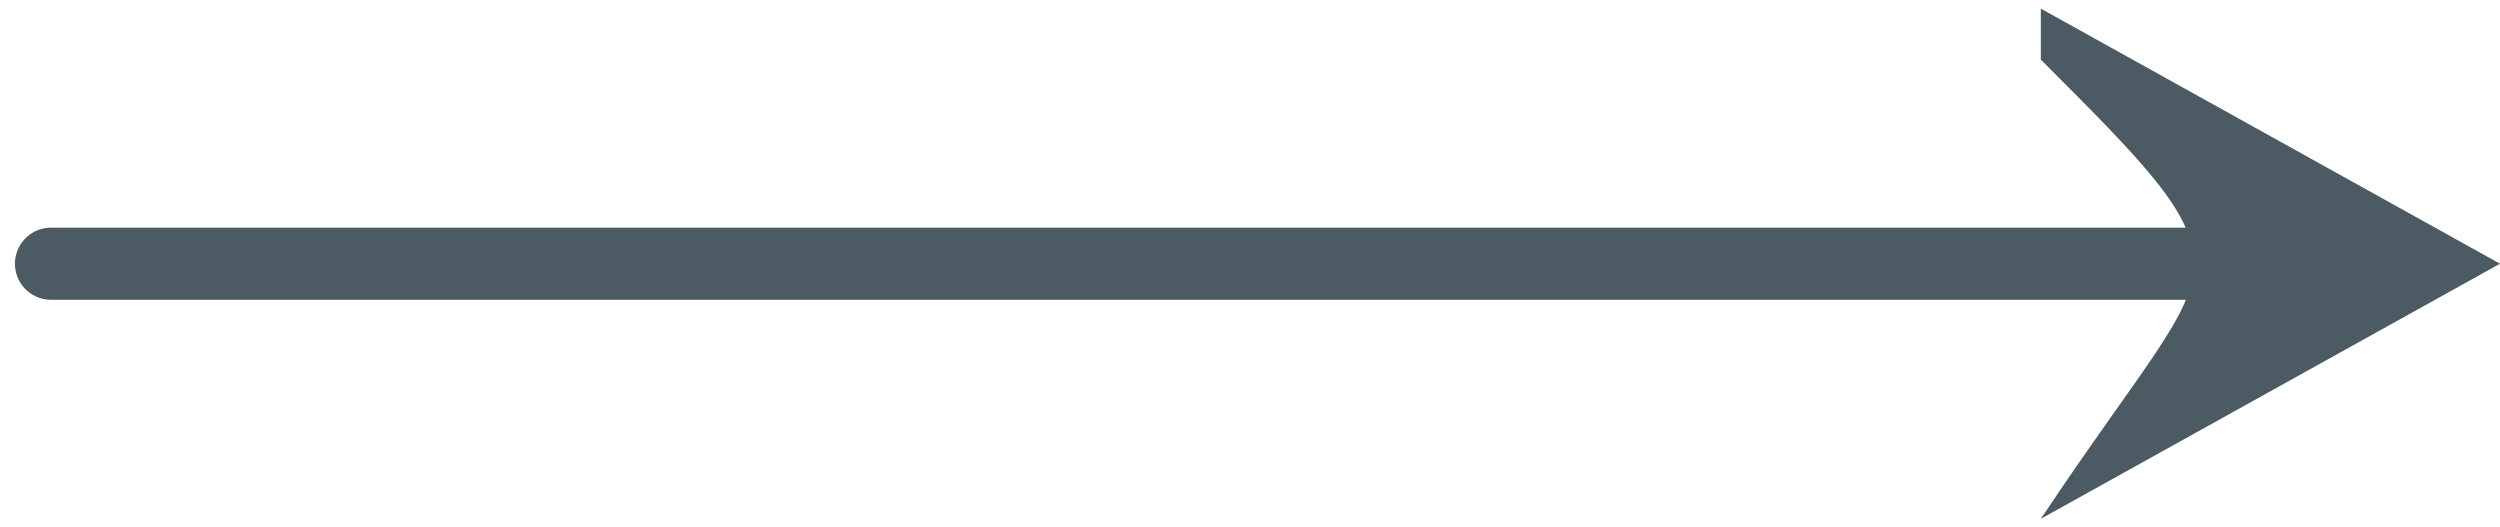 <?xml version="1.0" encoding="UTF-8"?> <!-- Creator: CorelDRAW X7 --> <svg xmlns="http://www.w3.org/2000/svg" xmlns:xlink="http://www.w3.org/1999/xlink" xml:space="preserve" width="6.906mm" height="1.457mm" style="shape-rendering:geometricPrecision; text-rendering:geometricPrecision; image-rendering:optimizeQuality; fill-rule:evenodd; clip-rule:evenodd" viewBox="0 0 49 10"> <defs> <style type="text/css"> <![CDATA[ .str0 {stroke:#4B5A63;stroke-width:1.414;stroke-linecap:round;stroke-linejoin:round} .fil0 {fill:none} .fil1 {fill:#4B5A63} ]]> </style> </defs> <g id="Слой_x0020_1">  <line class="fil0 str0" x1="1" y1="5" x2="46" y2="5"></line> <path class="fil1" d="M40 0l9 5c0,0 0,0 0,0 0,0 0,0 0,0l-9 5c0,0 0,0 0,0 0,0 0,0 0,0 2,-3 3,-4 3,-5 0,-1 -1,-2 -3,-4 0,0 0,-1 0,-1 0,0 0,0 0,0z"></path> </g> </svg> 